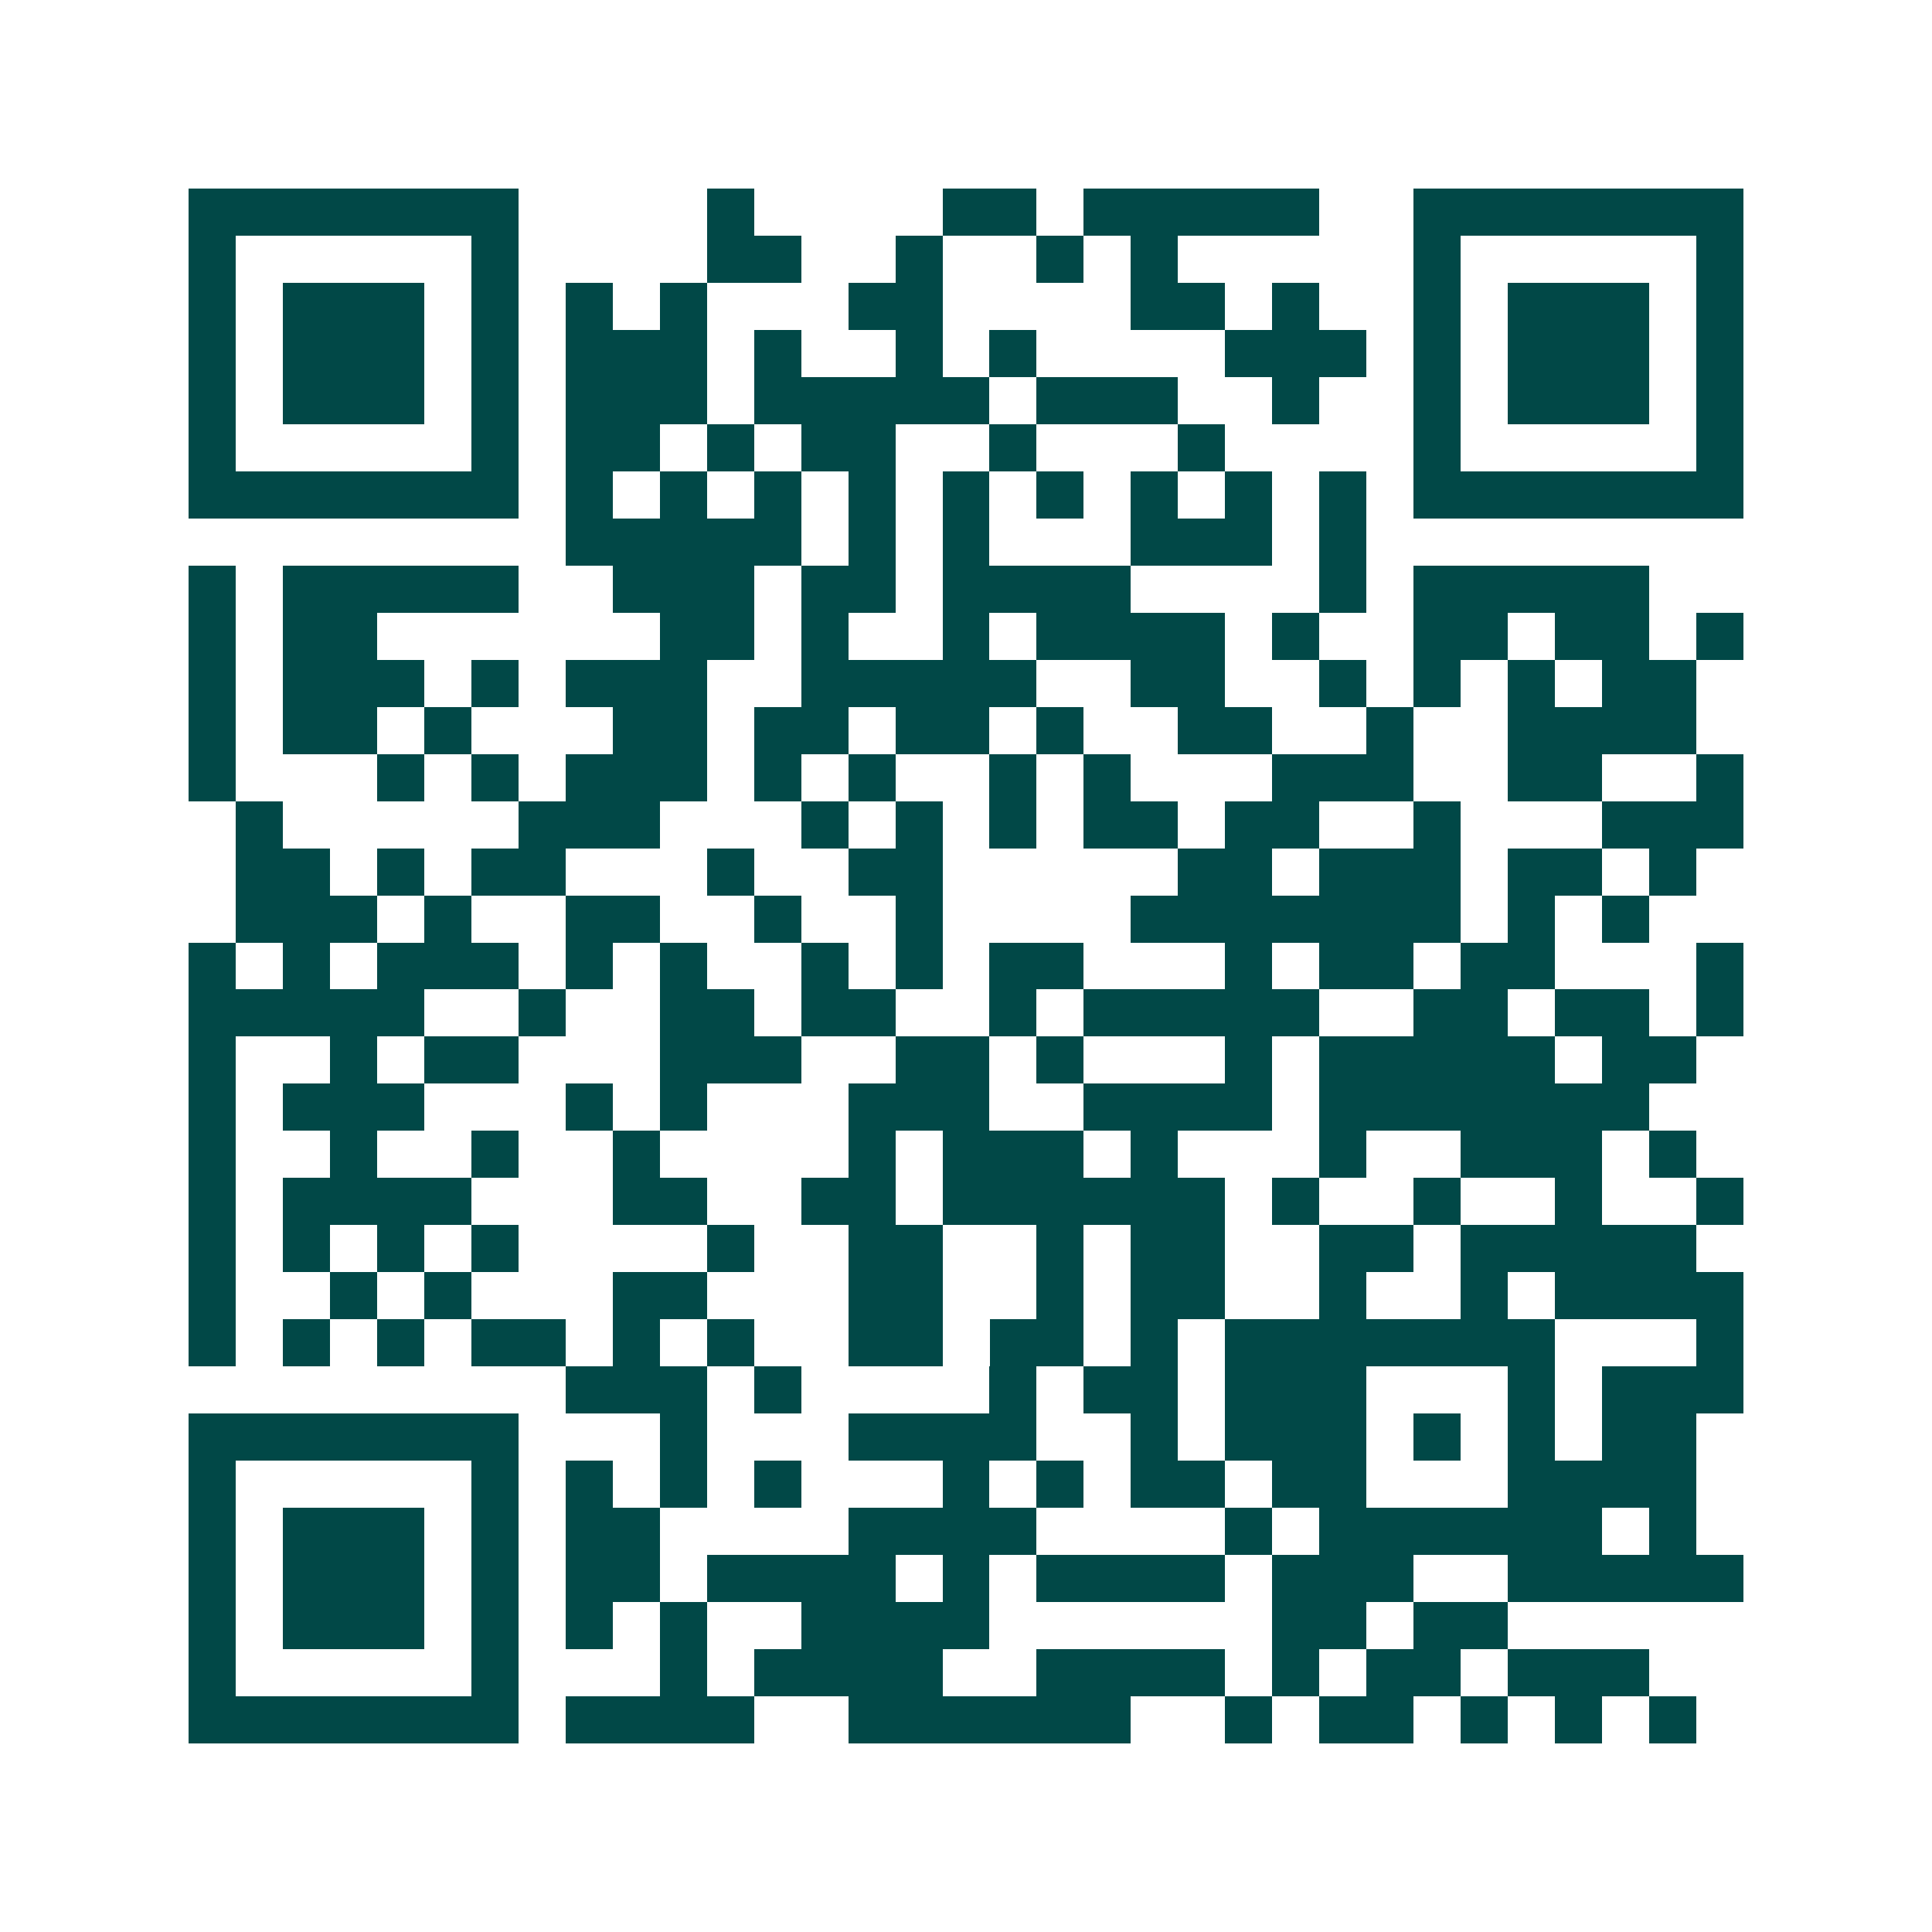 <svg xmlns="http://www.w3.org/2000/svg" width="200" height="200" viewBox="0 0 41 41" shape-rendering="crispEdges"><path fill="#ffffff" d="M0 0h41v41H0z"/><path stroke="#014847" d="M4 4.5h7m4 0h1m4 0h2m1 0h5m2 0h7M4 5.5h1m5 0h1m4 0h2m2 0h1m2 0h1m1 0h1m5 0h1m5 0h1M4 6.5h1m1 0h3m1 0h1m1 0h1m1 0h1m3 0h2m4 0h2m1 0h1m2 0h1m1 0h3m1 0h1M4 7.5h1m1 0h3m1 0h1m1 0h3m1 0h1m2 0h1m1 0h1m4 0h3m1 0h1m1 0h3m1 0h1M4 8.5h1m1 0h3m1 0h1m1 0h3m1 0h5m1 0h3m2 0h1m2 0h1m1 0h3m1 0h1M4 9.5h1m5 0h1m1 0h2m1 0h1m1 0h2m2 0h1m3 0h1m4 0h1m5 0h1M4 10.5h7m1 0h1m1 0h1m1 0h1m1 0h1m1 0h1m1 0h1m1 0h1m1 0h1m1 0h1m1 0h7M12 11.5h5m1 0h1m1 0h1m3 0h3m1 0h1M4 12.5h1m1 0h5m2 0h3m1 0h2m1 0h4m4 0h1m1 0h5M4 13.5h1m1 0h2m6 0h2m1 0h1m2 0h1m1 0h4m1 0h1m2 0h2m1 0h2m1 0h1M4 14.5h1m1 0h3m1 0h1m1 0h3m2 0h5m2 0h2m2 0h1m1 0h1m1 0h1m1 0h2M4 15.5h1m1 0h2m1 0h1m3 0h2m1 0h2m1 0h2m1 0h1m2 0h2m2 0h1m2 0h4M4 16.5h1m3 0h1m1 0h1m1 0h3m1 0h1m1 0h1m2 0h1m1 0h1m3 0h3m2 0h2m2 0h1M5 17.5h1m5 0h3m3 0h1m1 0h1m1 0h1m1 0h2m1 0h2m2 0h1m3 0h3M5 18.5h2m1 0h1m1 0h2m3 0h1m2 0h2m5 0h2m1 0h3m1 0h2m1 0h1M5 19.5h3m1 0h1m2 0h2m2 0h1m2 0h1m4 0h7m1 0h1m1 0h1M4 20.5h1m1 0h1m1 0h3m1 0h1m1 0h1m2 0h1m1 0h1m1 0h2m3 0h1m1 0h2m1 0h2m3 0h1M4 21.5h5m2 0h1m2 0h2m1 0h2m2 0h1m1 0h5m2 0h2m1 0h2m1 0h1M4 22.5h1m2 0h1m1 0h2m3 0h3m2 0h2m1 0h1m3 0h1m1 0h5m1 0h2M4 23.5h1m1 0h3m3 0h1m1 0h1m3 0h3m2 0h4m1 0h7M4 24.5h1m2 0h1m2 0h1m2 0h1m4 0h1m1 0h3m1 0h1m3 0h1m2 0h3m1 0h1M4 25.5h1m1 0h4m3 0h2m2 0h2m1 0h6m1 0h1m2 0h1m2 0h1m2 0h1M4 26.5h1m1 0h1m1 0h1m1 0h1m4 0h1m2 0h2m2 0h1m1 0h2m2 0h2m1 0h5M4 27.5h1m2 0h1m1 0h1m3 0h2m3 0h2m2 0h1m1 0h2m2 0h1m2 0h1m1 0h4M4 28.5h1m1 0h1m1 0h1m1 0h2m1 0h1m1 0h1m2 0h2m1 0h2m1 0h1m1 0h7m3 0h1M12 29.5h3m1 0h1m4 0h1m1 0h2m1 0h3m3 0h1m1 0h3M4 30.5h7m3 0h1m3 0h4m2 0h1m1 0h3m1 0h1m1 0h1m1 0h2M4 31.5h1m5 0h1m1 0h1m1 0h1m1 0h1m3 0h1m1 0h1m1 0h2m1 0h2m3 0h4M4 32.5h1m1 0h3m1 0h1m1 0h2m4 0h4m4 0h1m1 0h6m1 0h1M4 33.5h1m1 0h3m1 0h1m1 0h2m1 0h4m1 0h1m1 0h4m1 0h3m2 0h5M4 34.5h1m1 0h3m1 0h1m1 0h1m1 0h1m2 0h4m6 0h2m1 0h2M4 35.5h1m5 0h1m3 0h1m1 0h4m2 0h4m1 0h1m1 0h2m1 0h3M4 36.5h7m1 0h4m2 0h6m2 0h1m1 0h2m1 0h1m1 0h1m1 0h1"/></svg>
